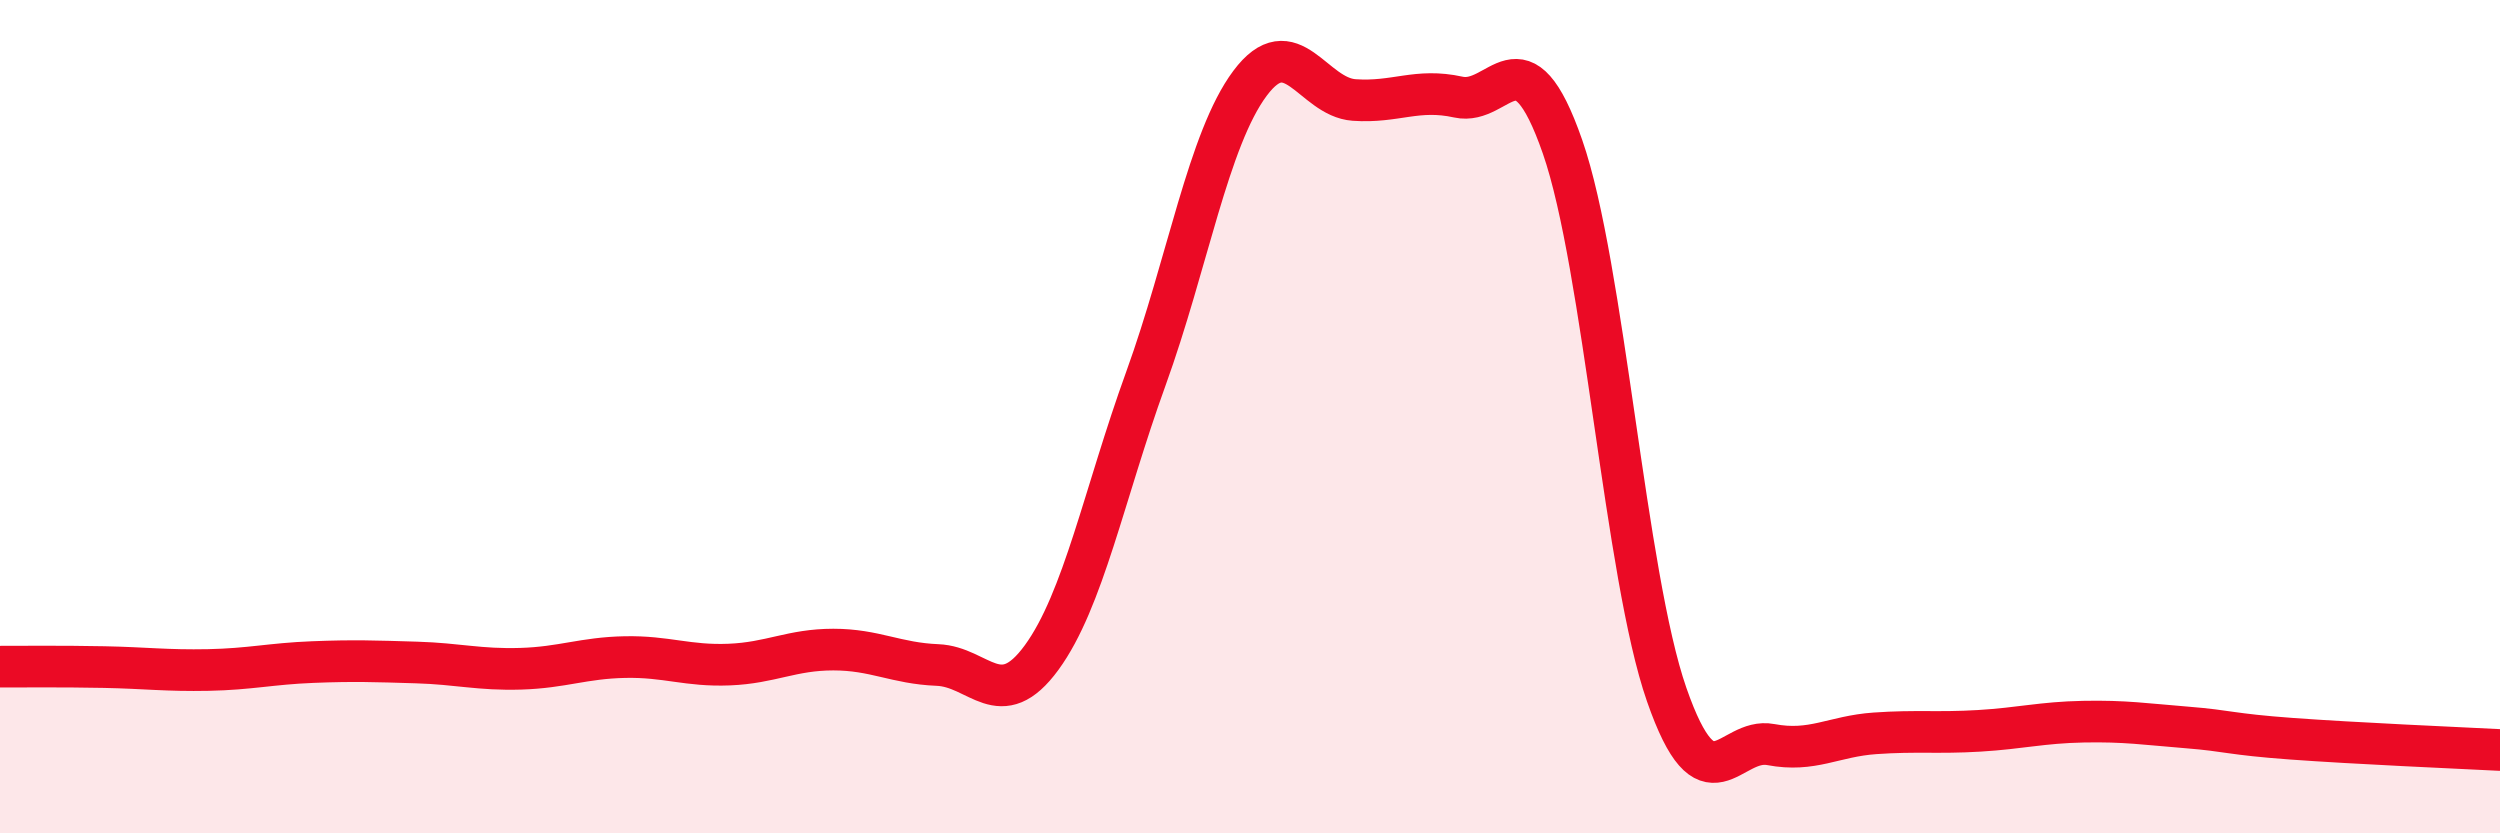 
    <svg width="60" height="20" viewBox="0 0 60 20" xmlns="http://www.w3.org/2000/svg">
      <path
        d="M 0,16 C 0.5,16 1.5,15.99 2.5,16.01 C 3.5,16.03 4,16.1 5,16.08 C 6,16.06 6.5,15.93 7.5,15.89 C 8.5,15.85 9,15.87 10,15.9 C 11,15.93 11.5,16.08 12.5,16.05 C 13.5,16.02 14,15.79 15,15.77 C 16,15.75 16.5,15.99 17.5,15.95 C 18.5,15.91 19,15.59 20,15.59 C 21,15.59 21.5,15.92 22.5,15.96 C 23.5,16 24,17.15 25,15.78 C 26,14.41 26.5,11.85 27.5,9.09 C 28.5,6.33 29,3.34 30,2 C 31,0.66 31.5,2.33 32.5,2.4 C 33.5,2.47 34,2.11 35,2.33 C 36,2.55 36.5,0.65 37.5,3.52 C 38.5,6.39 39,13.8 40,16.67 C 41,19.54 41.5,17.68 42.5,17.87 C 43.5,18.06 44,17.67 45,17.6 C 46,17.53 46.5,17.6 47.5,17.54 C 48.5,17.48 49,17.34 50,17.32 C 51,17.3 51.5,17.38 52.5,17.46 C 53.5,17.54 53.5,17.62 55,17.73 C 56.5,17.84 59,17.95 60,18L60 20L0 20Z"
        fill="#EB0A25"
        opacity="0.1"
        stroke-linecap="round"
        stroke-linejoin="round"
      />
      <path
        d="M 0,16 C 0.5,16 1.5,15.99 2.5,16.01 C 3.5,16.03 4,16.1 5,16.08 C 6,16.06 6.5,15.93 7.5,15.89 C 8.5,15.85 9,15.87 10,15.9 C 11,15.93 11.5,16.08 12.5,16.05 C 13.5,16.02 14,15.79 15,15.77 C 16,15.75 16.5,15.99 17.5,15.95 C 18.5,15.91 19,15.59 20,15.59 C 21,15.59 21.5,15.92 22.5,15.96 C 23.5,16 24,17.15 25,15.78 C 26,14.41 26.5,11.85 27.5,9.09 C 28.5,6.33 29,3.34 30,2 C 31,0.66 31.5,2.33 32.5,2.4 C 33.5,2.47 34,2.11 35,2.33 C 36,2.55 36.5,0.65 37.5,3.52 C 38.5,6.39 39,13.8 40,16.67 C 41,19.54 41.5,17.68 42.5,17.87 C 43.5,18.06 44,17.67 45,17.6 C 46,17.53 46.5,17.6 47.5,17.54 C 48.5,17.48 49,17.34 50,17.32 C 51,17.3 51.5,17.38 52.5,17.46 C 53.5,17.54 53.5,17.62 55,17.73 C 56.5,17.84 59,17.95 60,18"
        stroke="#EB0A25"
        stroke-width="1"
        fill="none"
        stroke-linecap="round"
        stroke-linejoin="round"
      />
    </svg>
  